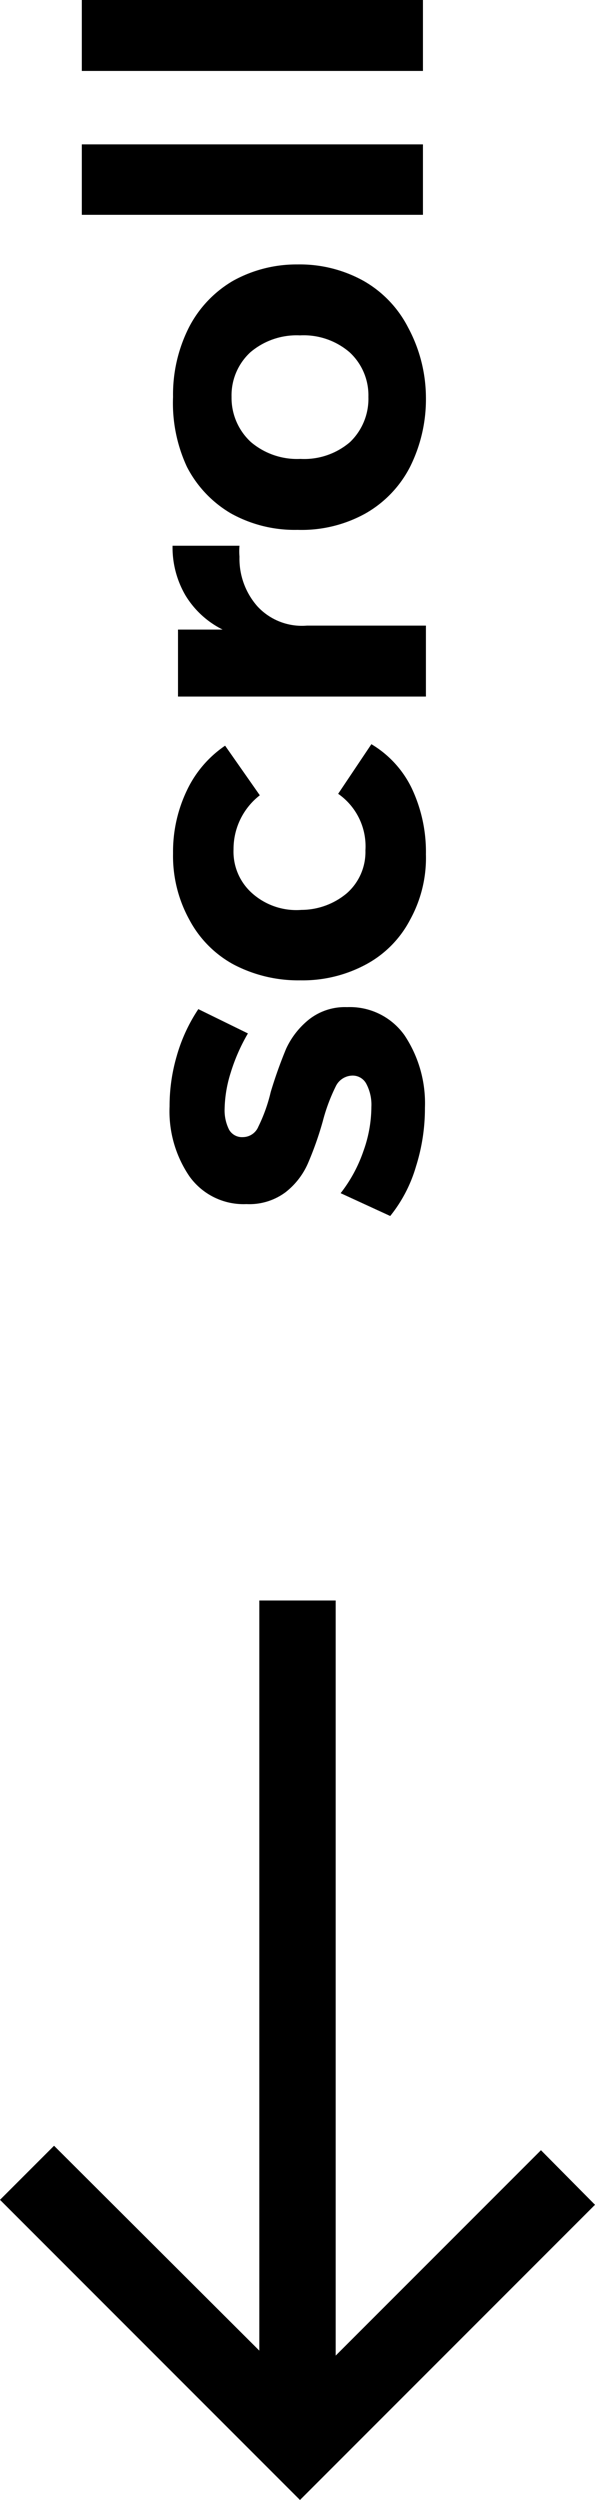 <svg id="Warstwa_1" data-name="Warstwa 1" xmlns="http://www.w3.org/2000/svg" viewBox="0 0 12 50.39"><title>Obszar roboczy 33</title><path d="M4.65,21.63a2.57,2.57,0,0,0-.12.72.87.87,0,0,0,.09.42.3.3,0,0,0,.28.15.34.34,0,0,0,.31-.21,3.28,3.28,0,0,0,.25-.7,9.14,9.14,0,0,1,.31-.87,1.63,1.63,0,0,1,.46-.59A1.17,1.17,0,0,1,7,20.3a1.35,1.35,0,0,1,1.16.57,2.47,2.47,0,0,1,.41,1.46,3.88,3.88,0,0,1-.18,1.18,2.87,2.87,0,0,1-.52,1l-1-.46a2.91,2.91,0,0,0,.46-.85,2.66,2.66,0,0,0,.16-.89.9.9,0,0,0-.1-.46.31.31,0,0,0-.29-.17.38.38,0,0,0-.33.22,3.64,3.64,0,0,0-.26.7,6.73,6.73,0,0,1-.3.85,1.5,1.5,0,0,1-.45.58,1.22,1.22,0,0,1-.79.24,1.34,1.34,0,0,1-1.15-.56,2.33,2.33,0,0,1-.4-1.41,3.58,3.58,0,0,1,.14-1A3.35,3.35,0,0,1,4,20.34l1,.49A3.73,3.73,0,0,0,4.65,21.63Z"/><path d="M4.71,17.12a1.12,1.12,0,0,0,.37.88,1.34,1.34,0,0,0,1,.34A1.43,1.43,0,0,0,7,18a1.11,1.11,0,0,0,.37-.86A1.29,1.29,0,0,0,6.82,16l.67-1a2.09,2.09,0,0,1,.81.88,3,3,0,0,1,.29,1.34,2.58,2.58,0,0,1-.32,1.32,2.15,2.15,0,0,1-.89.9,2.69,2.69,0,0,1-1.32.32,2.81,2.81,0,0,1-1.35-.32,2.2,2.2,0,0,1-.89-.9,2.66,2.66,0,0,1-.33-1.34,2.86,2.86,0,0,1,.28-1.27,2.25,2.25,0,0,1,.77-.9l.7,1A1.37,1.37,0,0,0,4.71,17.12Z"/><path d="M3.74,12a1.92,1.92,0,0,1-.26-1H4.83a1.28,1.28,0,0,0,0,.22,1.45,1.45,0,0,0,.36,1,1.22,1.22,0,0,0,1,.39h2.4v1.43h-5V12.69h.9A1.83,1.83,0,0,1,3.74,12Z"/><path d="M3.81,6.6a2.31,2.31,0,0,1,.89-.94A2.64,2.64,0,0,1,6,5.33a2.65,2.65,0,0,1,1.33.33,2.27,2.27,0,0,1,.9.94A3,3,0,0,1,8.59,8a3.05,3.05,0,0,1-.32,1.41,2.27,2.27,0,0,1-.9.94A2.65,2.65,0,0,1,6,10.68a2.64,2.64,0,0,1-1.34-.33,2.31,2.31,0,0,1-.89-.94A3.05,3.05,0,0,1,3.49,8,3,3,0,0,1,3.81,6.6ZM5.06,8.91a1.44,1.44,0,0,0,1,.34,1.42,1.42,0,0,0,1-.34A1.21,1.21,0,0,0,7.43,8a1.18,1.18,0,0,0-.38-.9,1.42,1.42,0,0,0-1-.34,1.44,1.44,0,0,0-1,.34,1.18,1.18,0,0,0-.38.9A1.21,1.21,0,0,0,5.06,8.91Z"/><path d="M1.65,4.33V2.91H8.53V4.33Z"/><path d="M1.65,1.43V0H8.53V1.43Z"/><polygon points="10.91 43.34 6.77 47.48 6.77 32.26 5.23 32.26 5.23 47.38 1.09 43.25 0 44.34 6.05 50.39 12 44.44 10.91 43.34"/></svg>